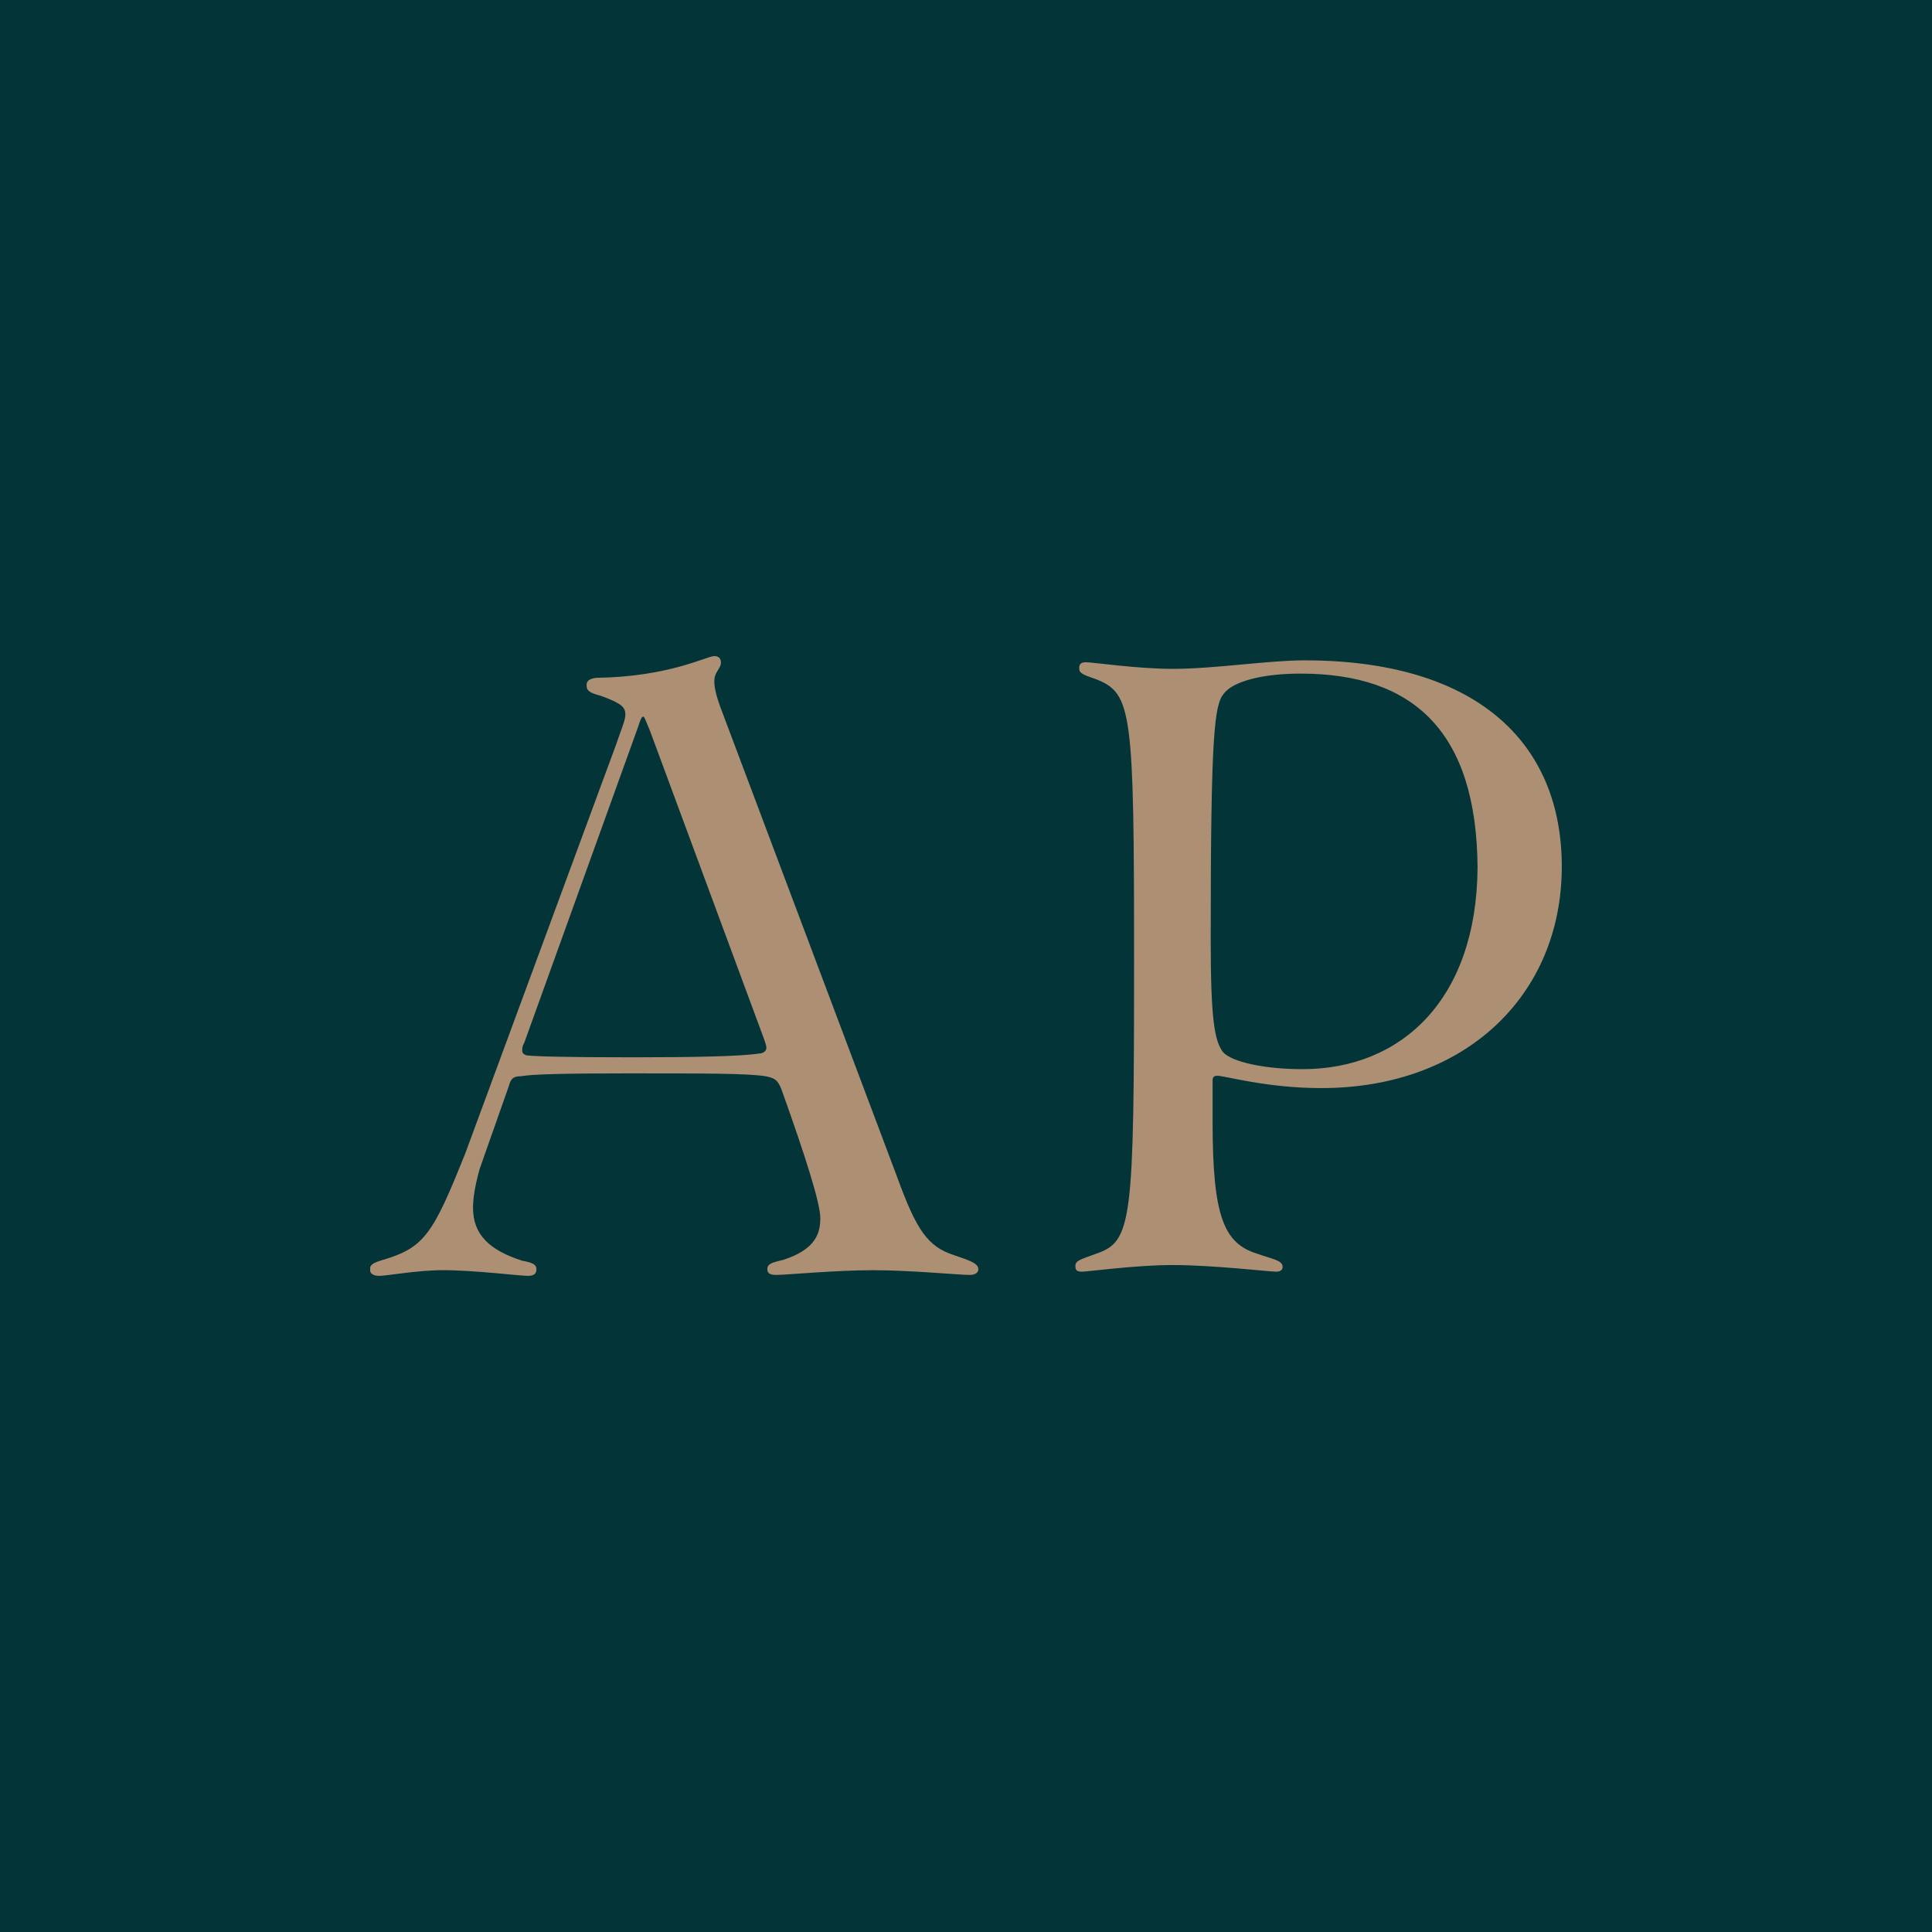 <?xml version="1.0" encoding="UTF-8"?>
<svg xmlns="http://www.w3.org/2000/svg" version="1.1" viewBox="0 0 256 256">
  <defs>
    <style>
      .cls-1 {
        fill: #023438;
      }

      .cls-2 {
        fill: #ad8f74;
        fill-rule: evenodd;
      }
    </style>
  </defs>
  <!-- Generator: Adobe Illustrator 28.7.3, SVG Export Plug-In . SVG Version: 1.2.0 Build 164)  -->
  <g>
    <g id="Layer_1">
      <polyline class="cls-1" points="0 0 0 256 256 256 256 0"/>
      <g>
        <path class="cls-2" d="M50.769,166.932c5.517-1.631,6.646-3.512,10.908-14.17l19.937-54.042c.627-1.882,1.252-3.261,1.252-4.014,0-1.004-.502-1.505-3.259-2.506-1.38-.376-1.882-.627-1.882-1.38,0-.627.376-.878,1.254-1.004,9.485-.123,14.495-2.788,15.619-2.88h.128c.573.026.806.392.806.873,0,.753-.878,1.254-.878,2.383,0,.502,0,1.254.753,3.384l23.444,62.318c2.634,7.273,4.137,9.28,7.526,10.409,2.255.753,3.259,1.126,3.259,1.879,0,.504-.502.753-1.129.753-1.503,0-7.775-.627-12.915-.627-4.764,0-11.535.627-12.664.627-.75,0-1.252-.125-1.252-.753,0-.753.622-.878,2.13-1.252,4.262-1.38,4.89-3.512,4.89-5.517s-2.004-8.276-5.143-17.055c-.502-1.254-.876-1.505-2.13-1.756-2.509-.374-7.772-.374-18.432-.374-8.399,0-12.662.125-13.916.374-1.129,0-1.38.376-1.633,1.254l-3.886,11.036c-.625,2.258-.878,3.886-.878,5.14,0,3.635,2.26,5.642,6.52,7.022,1.382.248,1.882.499,1.882,1.126s-.374.878-1.126.878c-1.129,0-7.022-.753-11.287-.753-3.384,0-7.396.753-8.399.753-.627,0-1.08-.174-1.213-.596v-.558c.143-.435.663-.661,1.715-.975M69.826,139.848c1.132.125,5.018.251,13.919.251,8.028,0,14.543-.125,16.801-.502.63,0,1.006-.376,1.006-.753,0-.251-.128-.627-.253-1.004l-15.171-41.001c-.627-1.505-.753-1.882-.878-1.882-.251,0-.376.376-.753,1.508l-15.045,41.751c-.253.376-.253.753-.253,1.004s.125.502.627.627"/>
        <path class="cls-2" d="M160.677,143.173v5.517c0,12.541,1.505,16.051,5.893,17.431,2.132.75,3.384.876,3.384,1.751,0,.379-.248.63-.876.63-.878,0-8.402-.878-13.668-.878-4.892,0-11.284.878-12.037.878s-.878-.251-.878-.755c0-.75.753-.876,2.757-1.626,4.764-1.631,5.018-4.142,5.018-38.874,0-32.978-.253-35.361-5.018-37.238-1.754-.63-2.255-.753-2.255-1.508,0-.499.251-.75.878-.75,1.001,0,6.769.876,11.535.876,5.517,0,12.664-1.129,17.428-1.129,22.697,0,34.107,10.785,34.107,27.336,0,17.052-12.792,29.343-31.852,29.343-7.27,0-12.787-1.633-13.791-1.633-.376,0-.627.125-.627.63M162.056,139.412c1.254,1.38,5.768,2.258,10.534,2.258,13.038,0,23.071-9.155,23.194-26.711-.123-17.928-8.399-25.702-23.447-25.702-5.015,0-8.901,1.004-10.156,2.629-1.254,1.508-1.756,5.02-1.756,32.479,0,10.783.502,13.54,1.631,15.048"/>
      </g>
    </g>
  </g>
</svg>